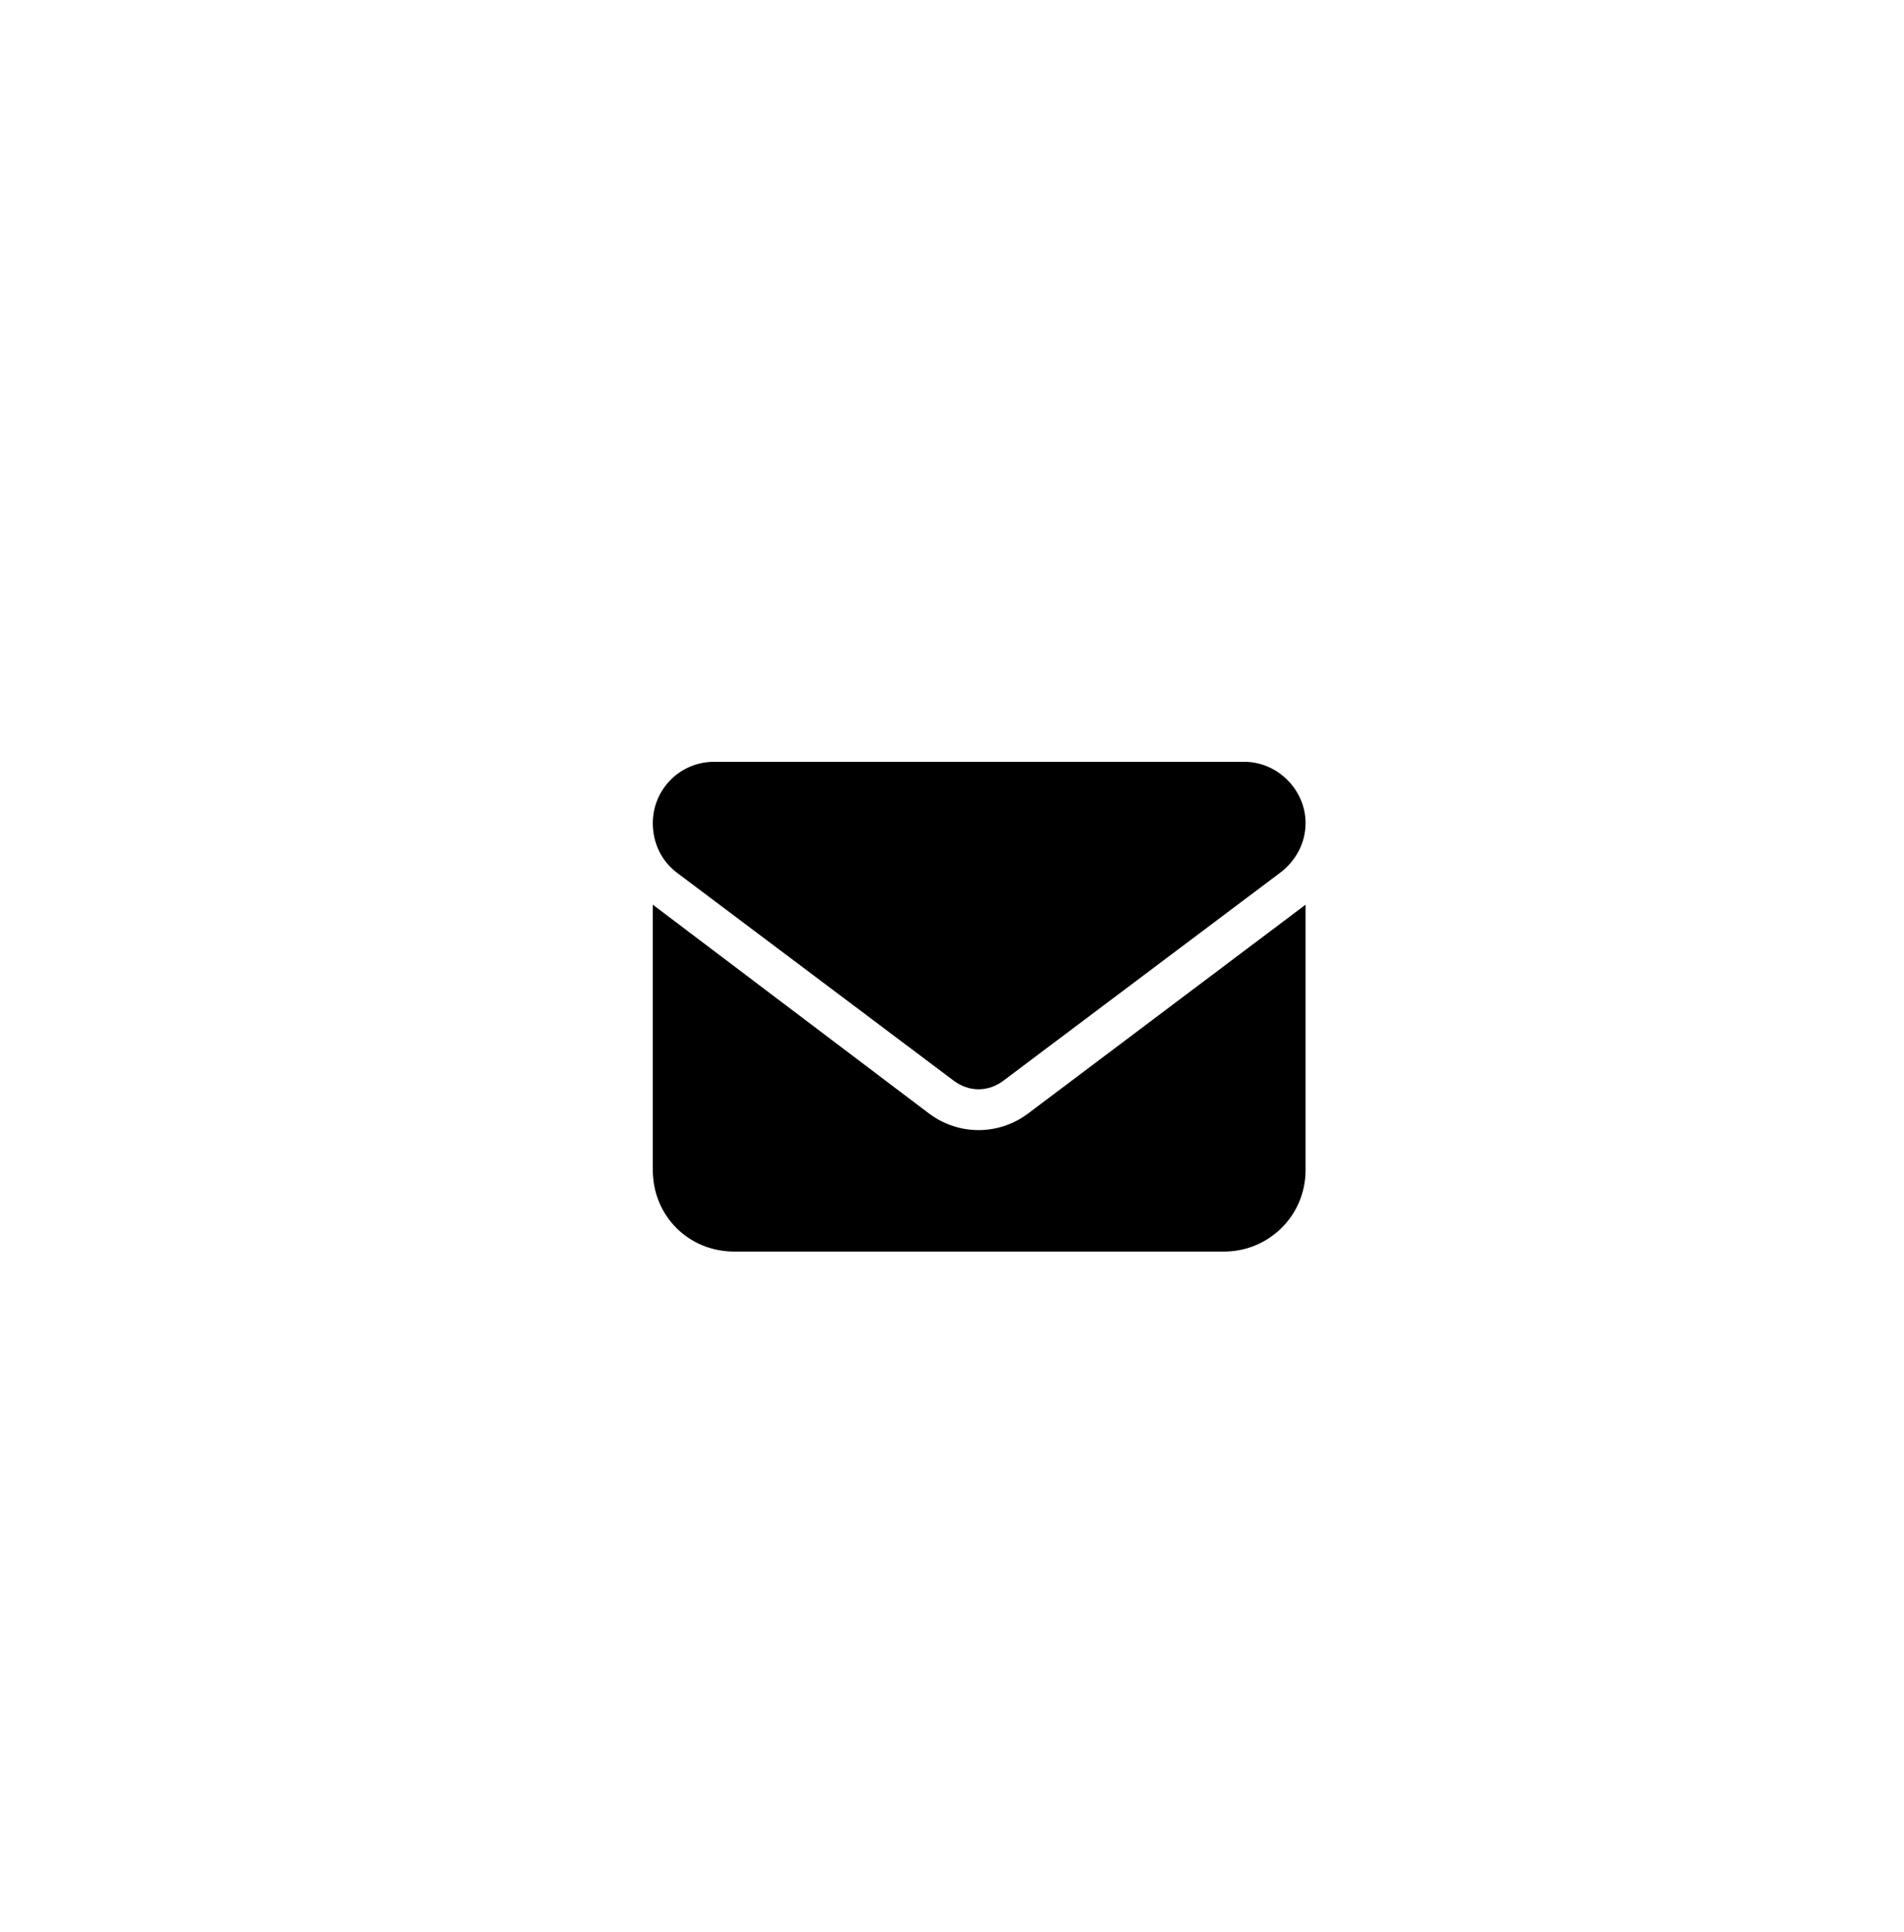 <svg width="70" height="71" viewBox="-24 -25 70 71" fill="none" xmlns="http://www.w3.org/2000/svg">
    <path d="M2.25 3H21.75C22.969 3 24 4.031 24 5.25C24 6 23.625 6.656 23.062 7.078L12.891 14.719C12.328 15.141 11.625 15.141 11.062 14.719L0.891 7.078C0.328 6.656 0 6 0 5.25C0 4.031 0.984 3 2.25 3ZM0 8.25L10.172 15.938C11.25 16.734 12.703 16.734 13.781 15.938L24 8.25V18C24 19.688 22.641 21 21 21H3C1.312 21 0 19.688 0 18V8.25Z" fill="currentColor"/>
</svg>
